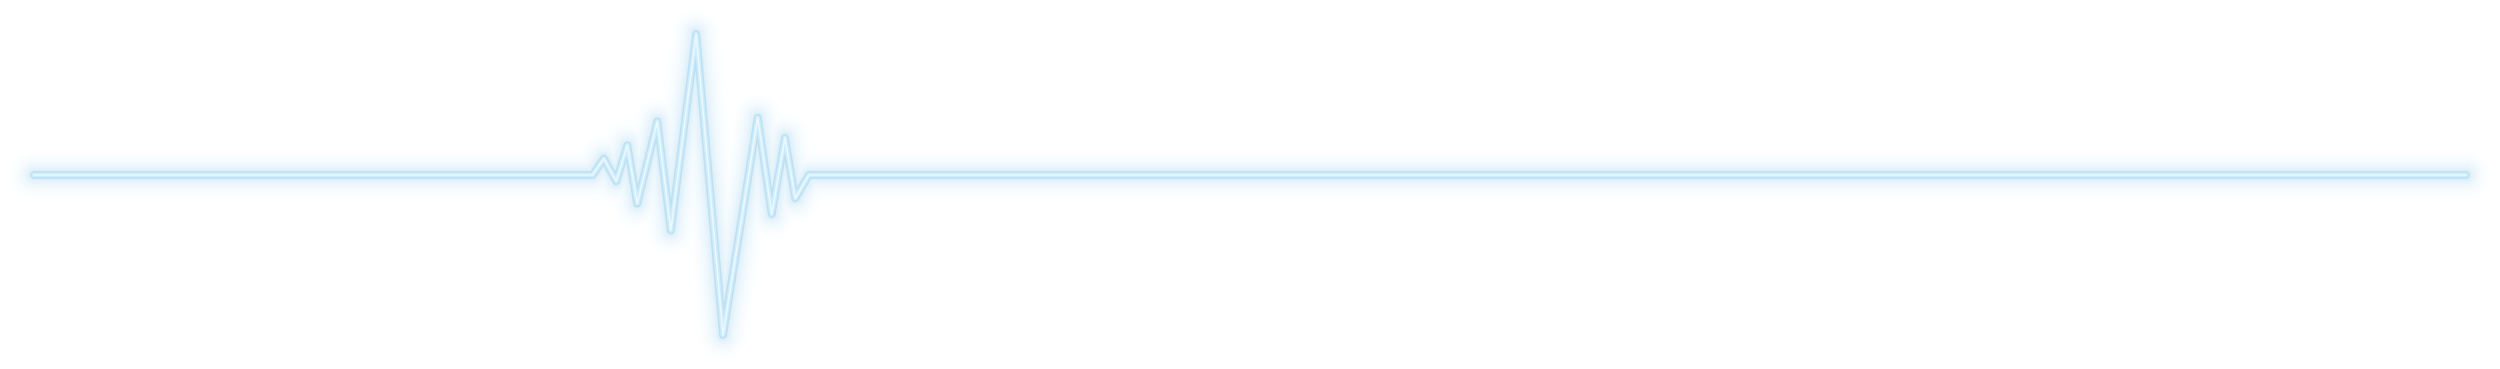 <svg xmlns="http://www.w3.org/2000/svg" width="796.892" height="117.629" viewBox="0 0 796.892 117.629"><defs><style>.a{opacity:0.3;}.b{opacity:0;}.c{fill:#2597d7;}.d{opacity:0.001;}.e{opacity:0.001;}.f{opacity:0.002;}.g{opacity:0.003;}.h{opacity:0.005;}.i{opacity:0.006;}.j{opacity:0.008;}.k{opacity:0.01;}.l{opacity:0.013;}.m{opacity:0.015;}.n{opacity:0.018;}.o{opacity:0.022;}.p{opacity:0.026;}.q{opacity:0.03;}.r{opacity:0.035;}.s{opacity:0.04;}.t{opacity:0.047;}.u{opacity:0.054;}.v{opacity:0.063;}.w{opacity:0.074;}.x{opacity:0.089;}.y{opacity:0.141;}.z{fill:#58c1f2;}.aa{fill:#c1e6fa;}</style></defs><g class="a" transform="translate(0 -3173.706)"><g class="b"><path class="c" d="M221.9,3173.706l.218,0a10.881,10.881,0,0,1,10.623,9.912l1.728,19.329a10.858,10.858,0,0,1,7.057-2.6h.078a10.887,10.887,0,0,1,9.885,6.5,10.885,10.885,0,0,1,9.45,8.986l.47,2.772h524.6a10.882,10.882,0,1,1,0,21.764H264.077l-1.2,2.055a10.882,10.882,0,0,1-7.639,5.239,10.946,10.946,0,0,1-9.325,5.137l-4.694,29.371a10.882,10.882,0,0,1-21.584-.748l-2.146-24.024a10.869,10.869,0,0,1-3.666.635h-.033a10.884,10.884,0,0,1-10.6-8.564c-.158,0-.31,0-.466-.007a10.884,10.884,0,0,1-10.047-7.807,10.911,10.911,0,0,1-2.555-1.357,10.923,10.923,0,0,1-1.229.07H10.882a10.882,10.882,0,1,1,0-21.764H183.149l.338-.5a10.881,10.881,0,0,1,7.819-4.674,10.888,10.888,0,0,1,7.841-4.254,10.885,10.885,0,0,1,9.591-7.615l2.376-18.374A10.881,10.881,0,0,1,221.9,3173.706Z"/></g><g class="d"><path class="c" d="M221.9,3174.124l.21,0a10.463,10.463,0,0,1,10.215,9.531l1.8,20.177a10.451,10.451,0,0,1,7.4-3.066h.074a10.466,10.466,0,0,1,9.6,6.469,10.465,10.465,0,0,1,9.327,8.666l.528,3.119H786.01a10.464,10.464,0,1,1,0,20.927H263.838l-1.326,2.263a10.467,10.467,0,0,1-7.534,5.067,10.379,10.379,0,0,1-9.133,5.1c-.1,0-.2,0-.292-.008L240.8,3282.1a10.463,10.463,0,0,1-20.754-.72l-2.2-24.578a10.432,10.432,0,0,1-4.033.807h-.032a10.464,10.464,0,0,1-10.26-8.572c-.264.011-.528.011-.792,0a10.468,10.468,0,0,1-9.719-7.71,10.472,10.472,0,0,1-2.787-1.472,10.309,10.309,0,0,1-1.341.087H10.882a10.464,10.464,0,0,1,0-20.927H183.369l.464-.677a10.464,10.464,0,0,1,7.7-4.512,10.469,10.469,0,0,1,7.934-4.252,10.465,10.465,0,0,1,9.644-7.617l2.42-18.718A10.463,10.463,0,0,1,221.9,3174.124Z"/></g><g class="e"><path class="c" d="M221.9,3174.543l.2,0a10.046,10.046,0,0,1,9.807,9.149l1.887,21.125a10.035,10.035,0,0,1,7.732-3.633h.072a10.049,10.049,0,0,1,9.308,6.447,10.045,10.045,0,0,1,9.207,8.34l.588,3.468H786.01a10.045,10.045,0,1,1,0,20.089H263.6l-1.446,2.47a10.047,10.047,0,0,1-7.431,4.891,10.046,10.046,0,0,1-8.727,5.071h-.142q-.328,0-.652-.03l-4.811,30.108a10.044,10.044,0,0,1-19.923-.692l-2.248-25.164a10.023,10.023,0,0,1-4.4,1.013h-.031a10.047,10.047,0,0,1-9.91-8.593,10.9,10.9,0,0,1-1.128.022,10.046,10.046,0,0,1-9.386-7.616,10.067,10.067,0,0,1-3.021-1.585,10.064,10.064,0,0,1-1.455.106H10.882a10.045,10.045,0,1,1,0-20.089H183.59l.588-.859a10.042,10.042,0,0,1,7.579-4.347,10.048,10.048,0,0,1,8.033-4.246,10.043,10.043,0,0,1,9.688-7.614l2.465-19.075A10.047,10.047,0,0,1,221.9,3174.543Z"/></g><g class="f"><path class="c" d="M221.9,3174.961l.192,0a9.627,9.627,0,0,1,9.4,8.768l1.985,22.222a9.626,9.626,0,0,1,8.051-4.348h.068a9.628,9.628,0,0,1,9.014,6.431,9.628,9.628,0,0,1,9.092,8.007l.647,3.816H786.01a9.627,9.627,0,1,1,0,19.253H263.358l-1.569,2.676a9.623,9.623,0,0,1-7.331,4.711,9.631,9.631,0,0,1-9.61,4.977l-4.872,30.5a9.627,9.627,0,0,1-19.1-.663l-2.3-25.791a9.59,9.59,0,0,1-4.758,1.258h-.03a9.626,9.626,0,0,1-9.525-8.448l-.023-.181a9.861,9.861,0,0,1-1.476.059,9.625,9.625,0,0,1-9.047-7.526,9.628,9.628,0,0,1-3.26-1.7,9.609,9.609,0,0,1-1.57.129H10.882a9.627,9.627,0,0,1,0-19.253H183.811l.713-1.04a9.618,9.618,0,0,1,7.461-4.178,9.733,9.733,0,0,1,8.133-4.234l.069-.282a9.631,9.631,0,0,1,9.658-7.327l2.514-19.445A9.626,9.626,0,0,1,221.9,3174.961Z"/></g><g class="g"><path class="c" d="M221.9,3175.38l.184,0a9.208,9.208,0,0,1,8.99,8.387l2.106,23.573a9.212,9.212,0,0,1,8.347-5.319h.065a9.211,9.211,0,0,1,8.713,6.424,9.206,9.206,0,0,1,8.983,7.666l.707,4.165H786.01a9.208,9.208,0,1,1,0,18.415H263.118l-1.689,2.883a9.211,9.211,0,0,1-7.235,4.527,9.217,9.217,0,0,1-9.7,4.9l-4.937,30.9a9.208,9.208,0,0,1-18.264-.633l-2.364-26.466a9.179,9.179,0,0,1-5.116,1.552h-.027a9.207,9.207,0,0,1-9.111-8.082l-.075-.6a9.21,9.21,0,0,1-10.529-7.328,9.2,9.2,0,0,1-3.5-1.808,9.278,9.278,0,0,1-1.686.155H10.882a9.208,9.208,0,1,1,0-18.415h173.15l.837-1.223a9.209,9.209,0,0,1,7.348-4,9.19,9.19,0,0,1,8.227-4.213l.15-.612a9.2,9.2,0,0,1,9.485-7l.131.008,2.564-19.829A9.207,9.207,0,0,1,221.9,3175.38Z"/></g><g class="h"><path class="c" d="M221.9,3175.8h.176a8.789,8.789,0,0,1,8.581,8l2.283,25.553a8.79,8.79,0,0,1,17.054-.491c.077,0,.16-.006.234,0a8.789,8.789,0,0,1,8.647,7.319l.767,4.513H786.01a8.789,8.789,0,1,1,0,17.579H262.878l-1.81,3.09a8.793,8.793,0,0,1-7.142,4.336,8.793,8.793,0,0,1-7.933,5.006h-.124a8.807,8.807,0,0,1-1.715-.192l-5.006,31.327a8.789,8.789,0,0,1-17.433-.6l-2.43-27.2a8.769,8.769,0,0,1-5.466,1.907h-.027a8.789,8.789,0,0,1-8.7-7.713l-.129-1.047a8.792,8.792,0,0,1-10.518-7.121l-.009-.052a8.8,8.8,0,0,1-3.748-1.919,8.787,8.787,0,0,1-1.8.187H10.882a8.789,8.789,0,0,1,0-17.579h173.37l.962-1.405a8.789,8.789,0,0,1,7.236-3.826,8.769,8.769,0,0,1,8.082-4.2c.078.005.156.011.234.018l.234-.955a8.8,8.8,0,0,1,9.054-6.679c.175.01.348.025.519.046l2.616-20.231A8.79,8.79,0,0,1,221.9,3175.8Z"/></g><g class="i"><path class="c" d="M221.9,3176.217l.168,0a8.37,8.37,0,0,1,8.172,7.624l2.577,28.848.444-2.781a8.373,8.373,0,0,1,8.266-7.05h.059a8.371,8.371,0,0,1,8.086,6.44c.184-.012.359-.016.556-.017a8.371,8.371,0,0,1,8.235,6.97l.825,4.862H786.01a8.37,8.37,0,1,1,0,16.741H262.639l-1.933,3.3a8.37,8.37,0,0,1-7.053,4.137,8.374,8.374,0,0,1-7.66,5h-.119a8.264,8.264,0,0,1-2.061-.287l-5.078,31.775a8.37,8.37,0,0,1-16.6-.577l-2.5-28.022a8.353,8.353,0,0,1-5.809,2.345h-.026a8.369,8.369,0,0,1-8.283-7.346l-.186-1.513a8.234,8.234,0,0,1-2.514.29,8.37,8.37,0,0,1-7.949-6.963l-.056-.331a8.377,8.377,0,0,1-4-2.025,8.363,8.363,0,0,1-1.921.223H10.882a8.37,8.37,0,1,1,0-16.741H184.473l1.086-1.588a8.307,8.307,0,0,1,7.129-3.64,8.341,8.341,0,0,1,7.816-4.207c.2.012.389.032.58.057l.322-1.313a8.383,8.383,0,0,1,9.529-6.258l2.67-20.652A8.37,8.37,0,0,1,221.9,3176.217Z"/></g><g class="j"><path class="c" d="M221.9,3176.636h.16a7.95,7.95,0,0,1,7.763,7.243l2.877,32.2.975-6.1a7.951,7.951,0,0,1,7.852-6.7h.057a7.954,7.954,0,0,1,7.757,6.47,8.7,8.7,0,0,1,.886-.047,7.953,7.953,0,0,1,7.824,6.621l.884,5.21H786.01a7.953,7.953,0,1,1,0,15.905H262.4l-2.053,3.5a7.953,7.953,0,0,1-6.859,3.932h-.112a7.955,7.955,0,0,1-7.381,5h-.113a7.969,7.969,0,0,1-2.406-.407l-5.152,32.247a7.952,7.952,0,0,1-15.773-.547l-2.587-28.962a7.945,7.945,0,0,1-6.144,2.9h-.024a7.954,7.954,0,0,1-7.869-6.98l-.247-2.008a7.955,7.955,0,0,1-10.4-6.2l-.1-.62a7.958,7.958,0,0,1-4.24-2.128,7.932,7.932,0,0,1-2.04.267H10.882a7.953,7.953,0,0,1,0-15.905H184.694l1.211-1.769a8,8,0,0,1,6.938-3.453l.087,0a7.934,7.934,0,0,1,7.547-4.218,7.788,7.788,0,0,1,.922.113l.414-1.687a7.954,7.954,0,0,1,9.479-5.861l2.727-21.095A7.952,7.952,0,0,1,221.9,3176.636Z"/></g><g class="k"><path class="c" d="M221.9,3177.054l.152,0a7.534,7.534,0,0,1,7.354,6.861l3.176,35.55,1.506-9.425a7.533,7.533,0,0,1,7.439-6.345h.054a7.536,7.536,0,0,1,7.4,6.45l.01.071a8.854,8.854,0,0,1,1.233-.1,7.533,7.533,0,0,1,7.412,6.273l.943,5.559H786.01a7.534,7.534,0,1,1,0,15.067H262.159l-2.175,3.711a7.565,7.565,0,0,1-6.9,3.716,7.536,7.536,0,0,1-7.1,5h-.107a7.523,7.523,0,0,1-2.744-.557l-5.233,32.749a7.534,7.534,0,0,1-14.943-.518l-2.689-30.094a7.531,7.531,0,0,1-6.459,3.654H213.8a7.533,7.533,0,0,1-7.455-6.611l-.313-2.538a7.451,7.451,0,0,1-3.188.581,7.534,7.534,0,0,1-7.154-6.267l-.156-.921a7.531,7.531,0,0,1-4.479-2.226,7.527,7.527,0,0,1-2.163.317H10.882a7.534,7.534,0,1,1,0-15.067H184.914L186.25,3220a7.534,7.534,0,0,1,6.573-3.271c.119.006.237.014.354.026a7.536,7.536,0,0,1,7.273-4.241,7.663,7.663,0,0,1,1.259.19l.511-2.08a7.536,7.536,0,0,1,9.427-5.437l2.787-21.565A7.535,7.535,0,0,1,221.9,3177.054Z"/></g><g class="l"><path class="c" d="M221.9,3177.473h.143a7.114,7.114,0,0,1,6.946,6.481l3.475,38.9,2.037-12.746a7.116,7.116,0,0,1,7.026-5.993h.05a7.114,7.114,0,0,1,6.991,6.092l.074.5a7.07,7.07,0,0,1,1.568-.174h.015a7.115,7.115,0,0,1,7,5.924l1,5.907H786.01a7.115,7.115,0,0,1,0,14.231H261.918l-2.3,3.918a7.109,7.109,0,0,1-6.829,3.485,7.117,7.117,0,0,1-9.979,4.281l-5.32,33.291a7.115,7.115,0,0,1-7.022,5.993c-.084,0-.166,0-.25,0a7.115,7.115,0,0,1-6.84-6.479l-2.828-31.646a7.116,7.116,0,0,1-6.737,4.826H213.8a7.116,7.116,0,0,1-7.041-6.245l-.383-3.109a7.005,7.005,0,0,1-3.517.785,7.115,7.115,0,0,1-6.757-5.918l-.21-1.235a7.118,7.118,0,0,1-4.714-2.321,7.1,7.1,0,0,1-2.287.378H10.882a7.115,7.115,0,0,1,0-14.231H185.135l1.461-2.134a7.1,7.1,0,0,1,6.208-3.088c.211.01.421.029.627.057a7.118,7.118,0,0,1,8.583-3.986l.612-2.5a7.118,7.118,0,0,1,9.371-4.98l2.853-22.068A7.113,7.113,0,0,1,221.9,3177.473Z"/></g><g class="m"><path class="c" d="M221.9,3177.891c.044,0,.089,0,.134,0a6.7,6.7,0,0,1,6.537,6.1l3.775,42.252,2.568-16.07a6.7,6.7,0,0,1,13.239.094l.141.968a6.674,6.674,0,0,1,1.915-.279h.014a6.7,6.7,0,0,1,6.588,5.576l1.062,6.256H786.01a6.7,6.7,0,1,1,0,13.393H261.679l-2.417,4.125a6.705,6.705,0,0,1-6.774,3.237,6.7,6.7,0,0,1-6.5,5.07h-.1a6.676,6.676,0,0,1-3.4-.983l-5.414,33.881a6.7,6.7,0,0,1-6.609,5.639c-.079,0-.157,0-.236,0a6.7,6.7,0,0,1-6.438-6.1l-3.11-34.819-.23,1.778a6.7,6.7,0,0,1-6.641,5.838h-.02a6.7,6.7,0,0,1-6.626-5.877l-.461-3.735a6.695,6.695,0,0,1-10.2-4.526l-.266-1.565a6.7,6.7,0,0,1-4.943-2.412,6.711,6.711,0,0,1-2.415.45H10.882a6.7,6.7,0,1,1,0-13.393H185.356l1.585-2.316a6.718,6.718,0,0,1,5.842-2.907,6.564,6.564,0,0,1,.912.106,6.7,6.7,0,0,1,8.616-3.911l.721-2.938a6.7,6.7,0,0,1,9.31-4.484l2.923-22.61A6.7,6.7,0,0,1,221.9,3177.891Z"/></g><g class="n"><path class="c" d="M221.9,3178.31h.126a6.277,6.277,0,0,1,6.129,5.718l4.074,45.6,3.1-19.391a6.279,6.279,0,0,1,6.2-5.287h.045a6.278,6.278,0,0,1,6.168,5.375l.213,1.466a6.29,6.29,0,0,1,2.257-.418h.013a6.277,6.277,0,0,1,6.177,5.227l1.122,6.613c.105-.006.211-.008.316-.008H786.01a6.278,6.278,0,1,1,0,12.556H261.439l-2.539,4.331a6.282,6.282,0,0,1-6.546,3l-.189-.039a6.279,6.279,0,0,1-6.172,5.136H245.9a6.265,6.265,0,0,1-3.717-1.284l-5.518,34.534a6.278,6.278,0,0,1-12.453-.433l-3.451-38.634-.721,5.578a6.278,6.278,0,0,1-6.226,5.473H213.8a6.278,6.278,0,0,1-6.212-5.51l-.547-4.434a6.277,6.277,0,0,1-10.116-3.847l-.325-1.911a6.269,6.269,0,0,1-5.165-2.5,6.272,6.272,0,0,1-2.546.54H10.882a6.278,6.278,0,1,1,0-12.556H185.577l1.71-2.5a6.3,6.3,0,0,1,5.477-2.725,6.2,6.2,0,0,1,1.2.175,6.282,6.282,0,0,1,8.633-3.823l.837-3.413a6.278,6.278,0,0,1,9.241-3.938l3-23.2A6.279,6.279,0,0,1,221.9,3178.31Z"/></g><g class="o"><path class="c" d="M221.9,3178.728h.117a5.861,5.861,0,0,1,5.721,5.337l4.373,48.953,3.629-22.712a5.86,5.86,0,0,1,5.786-4.935h.041a5.859,5.859,0,0,1,5.758,5.016l.292,2.01a5.372,5.372,0,0,1,2.6-.6,5.859,5.859,0,0,1,5.764,4.879l1.187,6.991a5.812,5.812,0,0,1,.664-.038H786.01a5.859,5.859,0,1,1,0,11.719H261.2l-2.659,4.539a5.854,5.854,0,0,1-6.111,2.8c-.2-.038-.4-.085-.6-.142l-.065.378a5.86,5.86,0,0,1-5.772,4.855h-.082a5.845,5.845,0,0,1-4.018-1.672l-5.637,35.274a5.859,5.859,0,0,1-11.622-.4l-3.792-42.449-1.212,9.376a5.859,5.859,0,0,1-5.811,5.108H213.8a5.859,5.859,0,0,1-5.8-5.142l-.646-5.239a5.925,5.925,0,0,1-4.455,1.814,5.862,5.862,0,0,1-5.566-4.874l-.386-2.28a5.829,5.829,0,0,1-5.377-2.595,5.872,5.872,0,0,1-2.685.651H10.882a5.859,5.859,0,1,1,0-11.719H185.8l1.834-2.68a5.865,5.865,0,0,1,6.618-2.274l.11-.36a5.86,5.86,0,0,1,8.521-3.36l.965-3.929a5.86,5.86,0,0,1,9.163-3.323l3.086-23.863A5.858,5.858,0,0,1,221.9,3178.728Z"/></g><g class="p"><path class="c" d="M221.9,3179.147h.109a5.441,5.441,0,0,1,5.313,4.956l4.671,52.3,4.16-26.035a5.443,5.443,0,0,1,5.373-4.583h.039a5.441,5.441,0,0,1,5.346,4.659l.379,2.613a5.316,5.316,0,0,1,2.931-.849,5.442,5.442,0,0,1,5.353,4.53l1.255,7.4a5.438,5.438,0,0,1,1.008-.094H786.01a5.441,5.441,0,0,1,0,10.882H260.96l-2.781,4.746a5.443,5.443,0,0,1-6.677,2.316l-.15.861a5.441,5.441,0,0,1-5.36,4.508h-.077a5.436,5.436,0,0,1-4.295-2.2l-5.777,36.155a5.441,5.441,0,0,1-10.793-.374l-4.133-46.265-1.7,13.175a5.442,5.442,0,0,1-5.4,4.744H213.8a5.442,5.442,0,0,1-5.384-4.776l-.768-6.225a5.441,5.441,0,0,1-9.9-2.092l-.453-2.673q-.14.021-.279.036a5.442,5.442,0,0,1-5.3-2.73,5.432,5.432,0,0,1-2.831.795H10.882a5.441,5.441,0,0,1,0-10.882H186.019l1.958-2.863a5.437,5.437,0,0,1,6.543-1.966l.241-.782a5.441,5.441,0,0,1,8.387-2.812l1.1-4.5a5.441,5.441,0,0,1,9.074-2.606l3.184-24.625A5.441,5.441,0,0,1,221.9,3179.147Z"/></g><g class="q"><path class="c" d="M221.9,3179.565h.1a5.024,5.024,0,0,1,4.9,4.575l4.971,55.655,4.691-29.357a5.022,5.022,0,0,1,4.959-4.23h.036a5.022,5.022,0,0,1,4.934,4.3l.48,3.3a5.014,5.014,0,0,1,3.233-1.179h.011a5.022,5.022,0,0,1,4.941,4.182l1.33,7.834a4.988,4.988,0,0,1,1.346-.184H786.01a5.023,5.023,0,1,1,0,10.045H260.719l-2.9,4.953a5.022,5.022,0,0,1-6.636,1.925l-.242,1.392a5.023,5.023,0,0,1-9.548,1.157l-5.962,37.311a5.022,5.022,0,0,1-9.962-.345l-4.474-50.081-2.194,16.975a5.022,5.022,0,0,1-4.981,4.378H213.8a5.022,5.022,0,0,1-4.97-4.408l-.941-7.632a5.022,5.022,0,0,1-9.73-.705l-.526-3.1a5.173,5.173,0,0,1-.663.114,5.024,5.024,0,0,1-4.914-2.562l-.2-.353a5.021,5.021,0,0,1-2.976.977H10.882a5.023,5.023,0,0,1,0-10.045H186.24l2.083-3.045a5.023,5.023,0,0,1,6.456-1.622l.381-1.239a5.023,5.023,0,0,1,8.235-2.189l1.263-5.146a5.024,5.024,0,0,1,8.964-1.725l3.3-25.553A5.023,5.023,0,0,1,221.9,3179.565Z"/></g><g class="r"><path class="c" d="M221.9,3179.984H222a4.605,4.605,0,0,1,4.5,4.193l5.271,59.006,5.222-32.68a4.6,4.6,0,0,1,4.545-3.877h.033a4.6,4.6,0,0,1,4.523,3.942l.6,4.126a4.6,4.6,0,0,1,3.527-1.645h.01a4.6,4.6,0,0,1,4.53,3.833l1.411,8.315a4.6,4.6,0,0,1,1.677-.316H786.01a4.6,4.6,0,1,1,0,9.207H260.48l-3.024,5.16a4.6,4.6,0,0,1-6.582,1.465l-.347,1.993a4.6,4.6,0,0,1-9.091-.127l-.121-.825-6.3,39.425a4.6,4.6,0,0,1-9.132-.317l-4.813-53.9-2.686,20.773a4.6,4.6,0,0,1-4.566,4.014H213.8a4.605,4.605,0,0,1-4.556-4.041l-1.214-9.858-.449,1.828a4.6,4.6,0,0,1-9.01-.326l-.6-3.56a4.691,4.691,0,0,1-1.04.232,4.613,4.613,0,0,1-4.5-2.348l-.438-.792a4.6,4.6,0,0,1-3.1,1.2H10.882a4.6,4.6,0,1,1,0-9.207H186.46l2.208-3.228a4.6,4.6,0,0,1,6.356-1.228l.536-1.746a4.6,4.6,0,0,1,8.054-1.45l1.451-5.908a4.6,4.6,0,0,1,8.8-.465L217.34,3184A4.6,4.6,0,0,1,221.9,3179.984Z"/></g><g class="s"><path class="c" d="M221.9,3180.4h.083a4.187,4.187,0,0,1,4.087,3.812l5.57,62.357,5.752-36a4.185,4.185,0,0,1,4.133-3.525h.03a4.183,4.183,0,0,1,4.112,3.583l.761,5.229a4.185,4.185,0,0,1,3.78-2.39h.009a4.186,4.186,0,0,1,4.118,3.485l1.5,8.855a4.185,4.185,0,0,1,2-.508H786.01a4.185,4.185,0,1,1,0,8.371H260.239l-3.144,5.366a4.184,4.184,0,0,1-6.511.9l-.47,2.7a4.185,4.185,0,0,1-4.122,3.468h-.06a4.187,4.187,0,0,1-4.083-3.582l-.514-3.54-6.733,42.134a4.184,4.184,0,0,1-4.131,3.525l-.147,0a4.187,4.187,0,0,1-4.024-3.81l-5.154-57.712-3.177,24.572a4.186,4.186,0,0,1-4.151,3.649h-.012a4.185,4.185,0,0,1-4.142-3.674l-1.494-12.118-.992,4.04a4.185,4.185,0,0,1-8.191-.3l-.693-4.079a4.186,4.186,0,0,1-5.5-1.731l-.712-1.285a4.184,4.184,0,0,1-3.191,1.478H10.882a4.185,4.185,0,0,1,0-8.371h175.8l2.333-3.409a4.185,4.185,0,0,1,6.233-.766l.714-2.322a4.185,4.185,0,0,1,7.818-.486l1.693-6.895a4.185,4.185,0,0,1,8.218.485l.227,1.837,3.838-29.692A4.186,4.186,0,0,1,221.9,3180.4Z"/></g><g class="t"><path class="c" d="M221.9,3180.821h.075a3.766,3.766,0,0,1,3.678,3.431l5.869,65.707,6.284-39.323a3.767,3.767,0,0,1,7.447.052l1.067,7.339.177-1.02a3.767,3.767,0,0,1,3.711-3.121h.009a3.766,3.766,0,0,1,3.705,3.137l1.61,9.482a3.757,3.757,0,0,1,2.3-.787H786.01a3.766,3.766,0,1,1,0,7.533H260l-3.266,5.574a3.768,3.768,0,0,1-6.408.15l-.624,3.587a3.767,3.767,0,0,1-3.71,3.121h-.053a3.766,3.766,0,0,1-3.675-3.225l-.909-6.254-7.166,44.843a3.767,3.767,0,0,1-7.472-.259l-5.495-61.527-3.668,28.372a3.768,3.768,0,0,1-3.736,3.284h-.012a3.767,3.767,0,0,1-3.726-3.306l-1.773-14.381-1.536,6.254a3.766,3.766,0,0,1-7.371-.267l-.795-4.677a3.764,3.764,0,0,1-5.447-1.266l-1.029-1.856-.132.194a3.768,3.768,0,0,1-3.109,1.639H10.882a3.766,3.766,0,1,1,0-7.533H186.9l2.457-3.591a3.766,3.766,0,0,1,6.077-.192l.924-3.009a3.767,3.767,0,0,1,7.315.474l.109.648,2.094-8.527a3.766,3.766,0,0,1,7.4.437l.632,5.126,4.264-32.98A3.768,3.768,0,0,1,221.9,3180.821Z"/></g><g class="u"><path class="c" d="M221.9,3181.24h.067a3.349,3.349,0,0,1,3.269,3.05l6.168,69.059,6.815-42.646a3.348,3.348,0,0,1,3.306-2.82h.024a3.346,3.346,0,0,1,3.289,2.867l1.445,9.932.627-3.6a3.349,3.349,0,0,1,3.3-2.775h.007a3.349,3.349,0,0,1,3.294,2.789l1.742,10.263a3.35,3.35,0,0,1,2.585-1.22H786.01a3.349,3.349,0,1,1,0,6.7H259.76l-3.387,5.781a3.348,3.348,0,0,1-6.19-1.133l-.011-.061-.882,5.07a3.348,3.348,0,0,1-3.3,2.775h-.047a3.349,3.349,0,0,1-3.267-2.867l-1.3-8.968-7.6,47.551a3.349,3.349,0,0,1-6.642-.231L221.3,3215.41l-4.16,32.17a3.347,3.347,0,0,1-3.32,2.919h-.01a3.349,3.349,0,0,1-3.313-2.939l-2.052-16.641-2.078,8.466a3.348,3.348,0,0,1-6.553-.237l-.918-5.406a3.348,3.348,0,0,1-5.37-.669l-1.357-2.45-.516.753a3.346,3.346,0,0,1-2.763,1.458H10.882a3.349,3.349,0,0,1,0-6.7h176.24l2.583-3.773a3.29,3.29,0,0,1,2.92-1.453,3.348,3.348,0,0,1,2.772,1.722l.169.3,1.2-3.889a3.348,3.348,0,0,1,6.5.423l.448,2.637,2.574-10.487a3.348,3.348,0,0,1,6.575.388l1.037,8.416,4.689-36.267A3.348,3.348,0,0,1,221.9,3181.24Z"/></g><g class="v"><path class="c" d="M221.9,3181.658h.059a2.929,2.929,0,0,1,2.86,2.668l6.469,72.41,7.344-45.968a2.931,2.931,0,0,1,2.893-2.468h.021a2.931,2.931,0,0,1,2.879,2.508l1.82,12.528,1.077-6.185a2.929,2.929,0,0,1,2.886-2.428h.006a2.928,2.928,0,0,1,2.882,2.439l1.925,11.333.287-.492a2.93,2.93,0,0,1,2.528-1.448H786.01a2.93,2.93,0,1,1,0,5.859H259.52l-3.508,5.988a2.93,2.93,0,0,1-5.416-.991l-.419-2.463-1.3,7.47a2.93,2.93,0,0,1-5.786-.08l-1.7-11.684-8.032,50.261a2.93,2.93,0,0,1-2.891,2.468l-.1,0a2.931,2.931,0,0,1-2.817-2.667l-6.177-69.158-4.651,35.969a2.929,2.929,0,0,1-2.905,2.554h-.009a2.93,2.93,0,0,1-2.9-2.57l-2.33-18.9-2.621,10.678a2.93,2.93,0,0,1-5.734-.207l-1.094-6.44a2.929,2.929,0,0,1-5.241.232l-1.686-3.043-.9,1.313a2.93,2.93,0,0,1-2.418,1.275H10.882a2.93,2.93,0,1,1,0-5.859H187.343l2.707-3.956a2.928,2.928,0,0,1,4.98.236l.647,1.166,1.484-4.83a2.929,2.929,0,0,1,5.688.37l.787,4.627,3.055-12.448a2.93,2.93,0,0,1,5.753.34l1.443,11.705L219,3184.213A2.928,2.928,0,0,1,221.9,3181.658Z"/></g><g class="w"><path class="c" d="M221.9,3182.077h.051a2.511,2.511,0,0,1,2.451,2.288l6.768,75.76,7.875-49.29a2.514,2.514,0,0,1,2.48-2.115h.018a2.511,2.511,0,0,1,2.467,2.15l2.2,15.121,1.525-8.768a2.512,2.512,0,0,1,2.474-2.08h.005a2.511,2.511,0,0,1,2.471,2.091L254.8,3229.7l.869-1.484a2.512,2.512,0,0,1,2.167-1.242H786.01a2.511,2.511,0,1,1,0,5.023H259.281l-3.63,6.194a2.511,2.511,0,0,1-4.643-.849l-.826-4.864-1.716,9.87a2.539,2.539,0,0,1-2.51,2.081,2.513,2.513,0,0,1-2.45-2.15l-2.092-14.4-8.464,52.97a2.512,2.512,0,0,1-4.982-.173L221.45,3207.7l-5.141,39.769a2.512,2.512,0,0,1-2.491,2.189h-.007a2.512,2.512,0,0,1-2.486-2.2l-2.609-21.164-3.164,12.891a2.511,2.511,0,0,1-4.915-.177l-1.38-8.131-.4,1.311a2.511,2.511,0,0,1-4.6.479l-2.014-3.636-1.282,1.873a2.509,2.509,0,0,1-2.072,1.093H10.882a2.511,2.511,0,0,1,0-5.023H187.564l2.831-4.138a2.511,2.511,0,0,1,4.269.2l1.123,2.028,1.773-5.771a2.511,2.511,0,0,1,4.877.317l1.124,6.616,3.537-14.407a2.511,2.511,0,0,1,4.931.291l1.848,14.995,5.538-42.841A2.512,2.512,0,0,1,221.9,3182.077Z"/></g><g class="x"><path class="c" d="M221.9,3182.5h.042a2.092,2.092,0,0,1,2.043,1.906l7.067,79.112,8.407-52.612a2.092,2.092,0,0,1,4.137.029l2.576,17.715,1.975-11.35a2.092,2.092,0,0,1,2.061-1.734h0a2.094,2.094,0,0,1,2.06,1.743l2.308,13.6,1.45-2.475a2.094,2.094,0,0,1,1.806-1.035H786.01a2.092,2.092,0,1,1,0,4.185H259.04l-3.75,6.4a2.093,2.093,0,0,1-3.869-.708l-1.233-7.264-2.135,12.268a2.062,2.062,0,0,1-2.091,1.734,2.092,2.092,0,0,1-2.041-1.792l-2.489-17.112-8.9,55.678a2.093,2.093,0,0,1-4.151-.144l-6.859-76.789-5.633,43.568a2.092,2.092,0,0,1-2.075,1.824h-.007a2.093,2.093,0,0,1-2.07-1.836l-2.888-23.425-3.707,15.1a2.093,2.093,0,0,1-4.1-.148l-1.676-9.869-.921,3a2.092,2.092,0,0,1-3.831.4l-2.342-4.229-1.665,2.433a2.094,2.094,0,0,1-1.727.91H10.882a2.092,2.092,0,1,1,0-4.185h176.9l2.956-4.32a2.061,2.061,0,0,1,1.827-.909,2.093,2.093,0,0,1,1.731,1.077l1.6,2.889,2.063-6.712a2.093,2.093,0,0,1,4.064.264l1.461,8.606,4.018-16.367a2.092,2.092,0,0,1,4.109.243l2.254,18.283,5.963-46.127A2.092,2.092,0,0,1,221.9,3182.5Z"/></g><g class="y"><path class="c" d="M221.9,3182.914h.033a1.674,1.674,0,0,1,1.635,1.525l7.366,82.462,8.938-55.934a1.674,1.674,0,0,1,1.653-1.41h.012a1.675,1.675,0,0,1,1.645,1.433l2.952,20.31,2.425-13.933a1.675,1.675,0,0,1,1.649-1.387h0a1.674,1.674,0,0,1,1.647,1.393l2.5,14.734,2.033-3.468a1.673,1.673,0,0,1,1.444-.828H786.01a1.674,1.674,0,1,1,0,3.349H258.8l-3.873,6.608a1.673,1.673,0,0,1-3.094-.566l-1.641-9.665-2.552,14.667a1.676,1.676,0,0,1-1.65,1.388h-.023a1.676,1.676,0,0,1-1.634-1.433l-2.882-19.829-9.33,58.388a1.712,1.712,0,0,1-1.711,1.409,1.674,1.674,0,0,1-1.609-1.524l-7.2-80.6-6.124,47.368a1.674,1.674,0,0,1-1.66,1.459h0a1.675,1.675,0,0,1-1.657-1.469l-3.167-25.687-4.25,17.317a1.674,1.674,0,0,1-3.276-.119l-1.972-11.6-1.438,4.681a1.674,1.674,0,0,1-3.065.319l-2.671-4.823-2.047,2.992a1.676,1.676,0,0,1-1.382.729H10.882a1.674,1.674,0,0,1,0-3.349H188.005l3.081-4.5a1.674,1.674,0,0,1,2.847.135l2.076,3.75,2.352-7.654a1.7,1.7,0,0,1,1.709-1.178,1.674,1.674,0,0,1,1.542,1.39l1.8,10.6,4.5-18.327a1.653,1.653,0,0,1,1.725-1.272,1.674,1.674,0,0,1,1.563,1.465l2.659,21.574,6.389-49.415A1.672,1.672,0,0,1,221.9,3182.914Z"/></g><path class="c" d="M221.9,3183.332h.025a1.256,1.256,0,0,1,1.226,1.144l7.666,85.814,9.468-59.257a1.257,1.257,0,0,1,1.24-1.058h.009a1.256,1.256,0,0,1,1.234,1.075l3.329,22.905,2.875-16.516a1.255,1.255,0,0,1,1.236-1.041h0a1.256,1.256,0,0,1,1.235,1.046l2.694,15.866,2.613-4.459a1.254,1.254,0,0,1,1.083-.621H786.01a1.255,1.255,0,1,1,0,2.511H258.56l-3.993,6.815a1.255,1.255,0,0,1-2.321-.424l-2.048-12.066-2.97,17.066a1.255,1.255,0,0,1-1.237,1.041h-.017a1.256,1.256,0,0,1-1.225-1.075l-3.277-22.542-9.762,61.1a1.286,1.286,0,0,1-1.284,1.057,1.256,1.256,0,0,1-1.207-1.143l-7.541-84.42-6.615,51.166a1.255,1.255,0,0,1-1.245,1.094h0a1.255,1.255,0,0,1-1.243-1.1l-3.445-27.947-4.794,19.529a1.234,1.234,0,0,1-1.265.956,1.254,1.254,0,0,1-1.192-1.045l-2.267-13.342-1.956,6.364a1.256,1.256,0,0,1-2.3.24l-3-5.417-2.43,3.552a1.255,1.255,0,0,1-1.037.547H10.882a1.255,1.255,0,1,1,0-2.511H188.226l3.205-4.684a1.289,1.289,0,0,1,1.1-.545,1.254,1.254,0,0,1,1.039.646l2.554,4.612,2.641-8.595a1.255,1.255,0,0,1,2.438.158l2.138,12.586,4.979-20.288a1.239,1.239,0,0,1,1.294-.954,1.255,1.255,0,0,1,1.172,1.1l3.065,24.863,6.814-52.7A1.256,1.256,0,0,1,221.9,3183.332Z"/><path class="z" d="M221.906,3183.834h.015a.752.752,0,0,1,.735.686l8.025,89.834,10.1-63.242a.754.754,0,0,1,.744-.636h.005a.754.754,0,0,1,.741.645l3.782,26.017,3.413-19.614a.754.754,0,0,1,.742-.625h0a.754.754,0,0,1,.741.628l2.924,17.228,3.311-5.651a.754.754,0,0,1,.65-.373H786.01a.754.754,0,1,1,0,1.507H258.273l-4.139,7.064a.754.754,0,0,1-1.393-.255L250.2,3222.1l-3.471,19.946a.753.753,0,0,1-.742.624h-.01a.752.752,0,0,1-.735-.644l-3.751-25.8-10.282,64.346a.744.744,0,0,1-.77.635.754.754,0,0,1-.724-.686l-7.95-89-7.2,55.724a.753.753,0,0,1-.747.657h0a.753.753,0,0,1-.745-.661l-3.78-30.661-5.445,22.185a.77.77,0,0,1-.759.573.756.756,0,0,1-.716-.627l-2.62-15.427-2.577,8.386a.753.753,0,0,1-1.379.143l-3.394-6.127-2.89,4.223a.752.752,0,0,1-.622.328H10.882a.754.754,0,1,1,0-1.507H188.491l3.355-4.9a.782.782,0,0,1,.657-.327.753.753,0,0,1,.624.388l3.126,5.645,2.988-9.724a.754.754,0,0,1,1.463.1l2.543,14.972,5.557-22.639a.785.785,0,0,1,.776-.572.754.754,0,0,1,.7.659l3.552,28.811,7.323-56.647A.753.753,0,0,1,221.906,3183.834Z"/><path class="aa" d="M221.906,3184.337h0a.251.251,0,0,1,.245.229l8.384,93.855,10.743-67.229a.25.25,0,0,1,.247-.212h0a.251.251,0,0,1,.247.215l4.234,29.13,3.953-22.715a.251.251,0,0,1,.247-.207h0a.25.25,0,0,1,.247.209l3.155,18.588,4.008-6.841a.251.251,0,0,1,.217-.124H786.01a.251.251,0,0,1,0,.5H257.985l-4.284,7.312a.245.245,0,0,1-.262.12.252.252,0,0,1-.2-.2l-3.026-17.828-3.971,22.825a.251.251,0,0,1-.248.207h0a.25.25,0,0,1-.245-.215l-4.224-29.057-10.8,67.6a.251.251,0,0,1-.248.212h-.009a.251.251,0,0,1-.241-.229L221.86,3186.9l-7.793,60.283a.251.251,0,0,1-.249.219h0a.25.25,0,0,1-.248-.22l-4.115-33.375-6.1,24.84a.3.3,0,0,1-.253.191.25.25,0,0,1-.238-.209l-2.975-17.513-3.2,10.408a.252.252,0,0,1-.214.177.255.255,0,0,1-.246-.128l-3.788-6.841-3.349,4.9a.253.253,0,0,1-.208.11H10.882a.251.251,0,1,1,0-.5H188.756l3.505-5.122a.251.251,0,0,1,.427.02l3.7,6.679,3.334-10.853a.235.235,0,0,1,.257-.177.252.252,0,0,1,.231.209l2.949,17.36,6.134-24.991a.262.262,0,0,1,.259-.191.249.249,0,0,1,.234.22l4.039,32.757,7.832-60.59A.252.252,0,0,1,221.906,3184.337Z"/></g></svg>